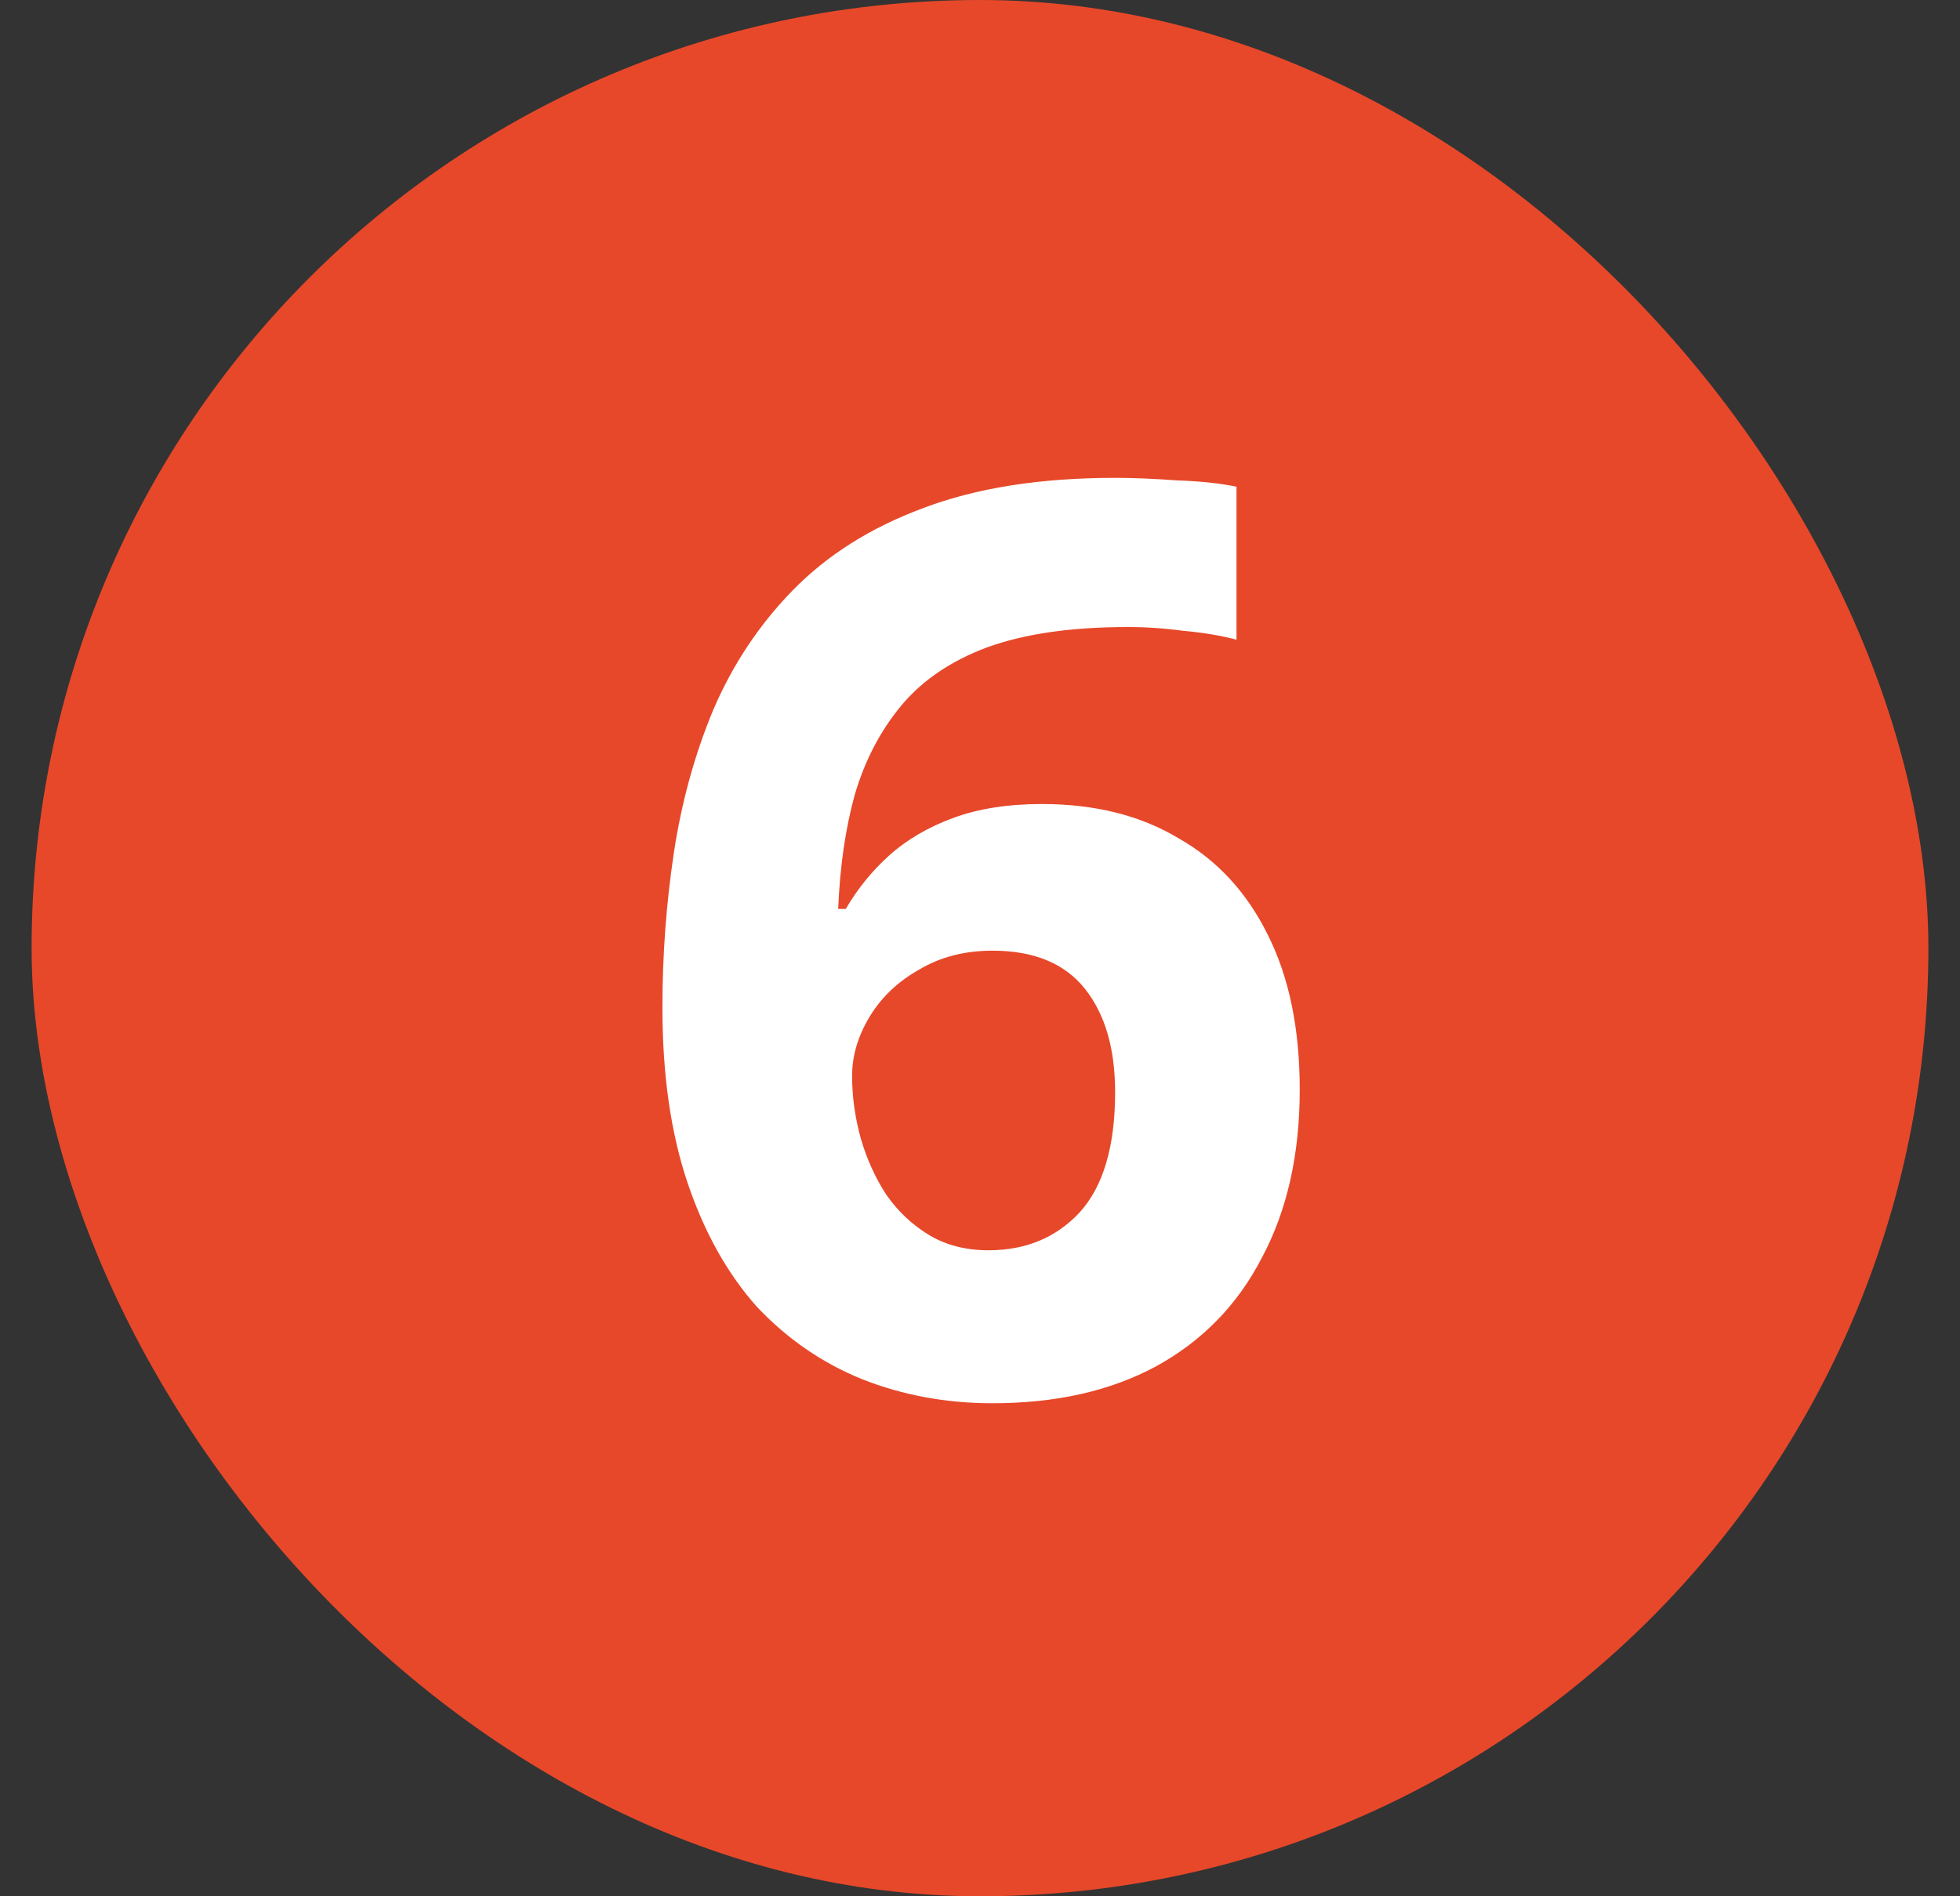 <svg width="31" height="30" viewBox="0 0 31 30" fill="none" xmlns="http://www.w3.org/2000/svg">
<rect x="0" y="0" width="31" height="30" fill="#333333" stroke="none"/>
<rect x="0.5" width="30" height="30" rx="15" fill="#E7482A"/>
<path d="M10.477 15.94C10.477 15.113 10.537 14.3 10.657 13.5C10.777 12.7 10.984 11.947 11.277 11.24C11.584 10.52 12.004 9.887 12.537 9.34C13.084 8.78 13.771 8.347 14.597 8.04C15.437 7.72 16.451 7.56 17.637 7.56C17.917 7.56 18.244 7.573 18.617 7.6C18.991 7.613 19.304 7.647 19.557 7.7V10.12C19.304 10.053 19.024 10.007 18.717 9.98C18.424 9.94 18.131 9.92 17.837 9.92C16.944 9.92 16.204 10.027 15.617 10.24C15.044 10.453 14.591 10.76 14.257 11.16C13.924 11.56 13.677 12.033 13.517 12.58C13.371 13.113 13.284 13.713 13.257 14.38H13.377C13.564 14.06 13.791 13.78 14.057 13.54C14.337 13.287 14.677 13.087 15.077 12.94C15.477 12.793 15.944 12.72 16.477 12.72C17.317 12.72 18.037 12.9 18.637 13.26C19.251 13.607 19.724 14.12 20.057 14.8C20.391 15.467 20.557 16.28 20.557 17.24C20.557 18.267 20.357 19.153 19.957 19.9C19.571 20.647 19.011 21.22 18.277 21.62C17.557 22.007 16.697 22.2 15.697 22.2C14.964 22.2 14.277 22.073 13.637 21.82C13.011 21.567 12.457 21.187 11.977 20.68C11.511 20.16 11.144 19.507 10.877 18.72C10.611 17.933 10.477 17.007 10.477 15.94ZM15.637 19.78C16.224 19.78 16.704 19.58 17.077 19.18C17.451 18.767 17.637 18.133 17.637 17.28C17.637 16.587 17.477 16.04 17.157 15.64C16.837 15.24 16.351 15.04 15.697 15.04C15.257 15.04 14.871 15.14 14.537 15.34C14.204 15.527 13.944 15.773 13.757 16.08C13.571 16.387 13.477 16.7 13.477 17.02C13.477 17.353 13.524 17.687 13.617 18.02C13.711 18.34 13.844 18.633 14.017 18.9C14.204 19.167 14.431 19.38 14.697 19.54C14.964 19.7 15.277 19.78 15.637 19.78Z" fill="white"/>
</svg>
